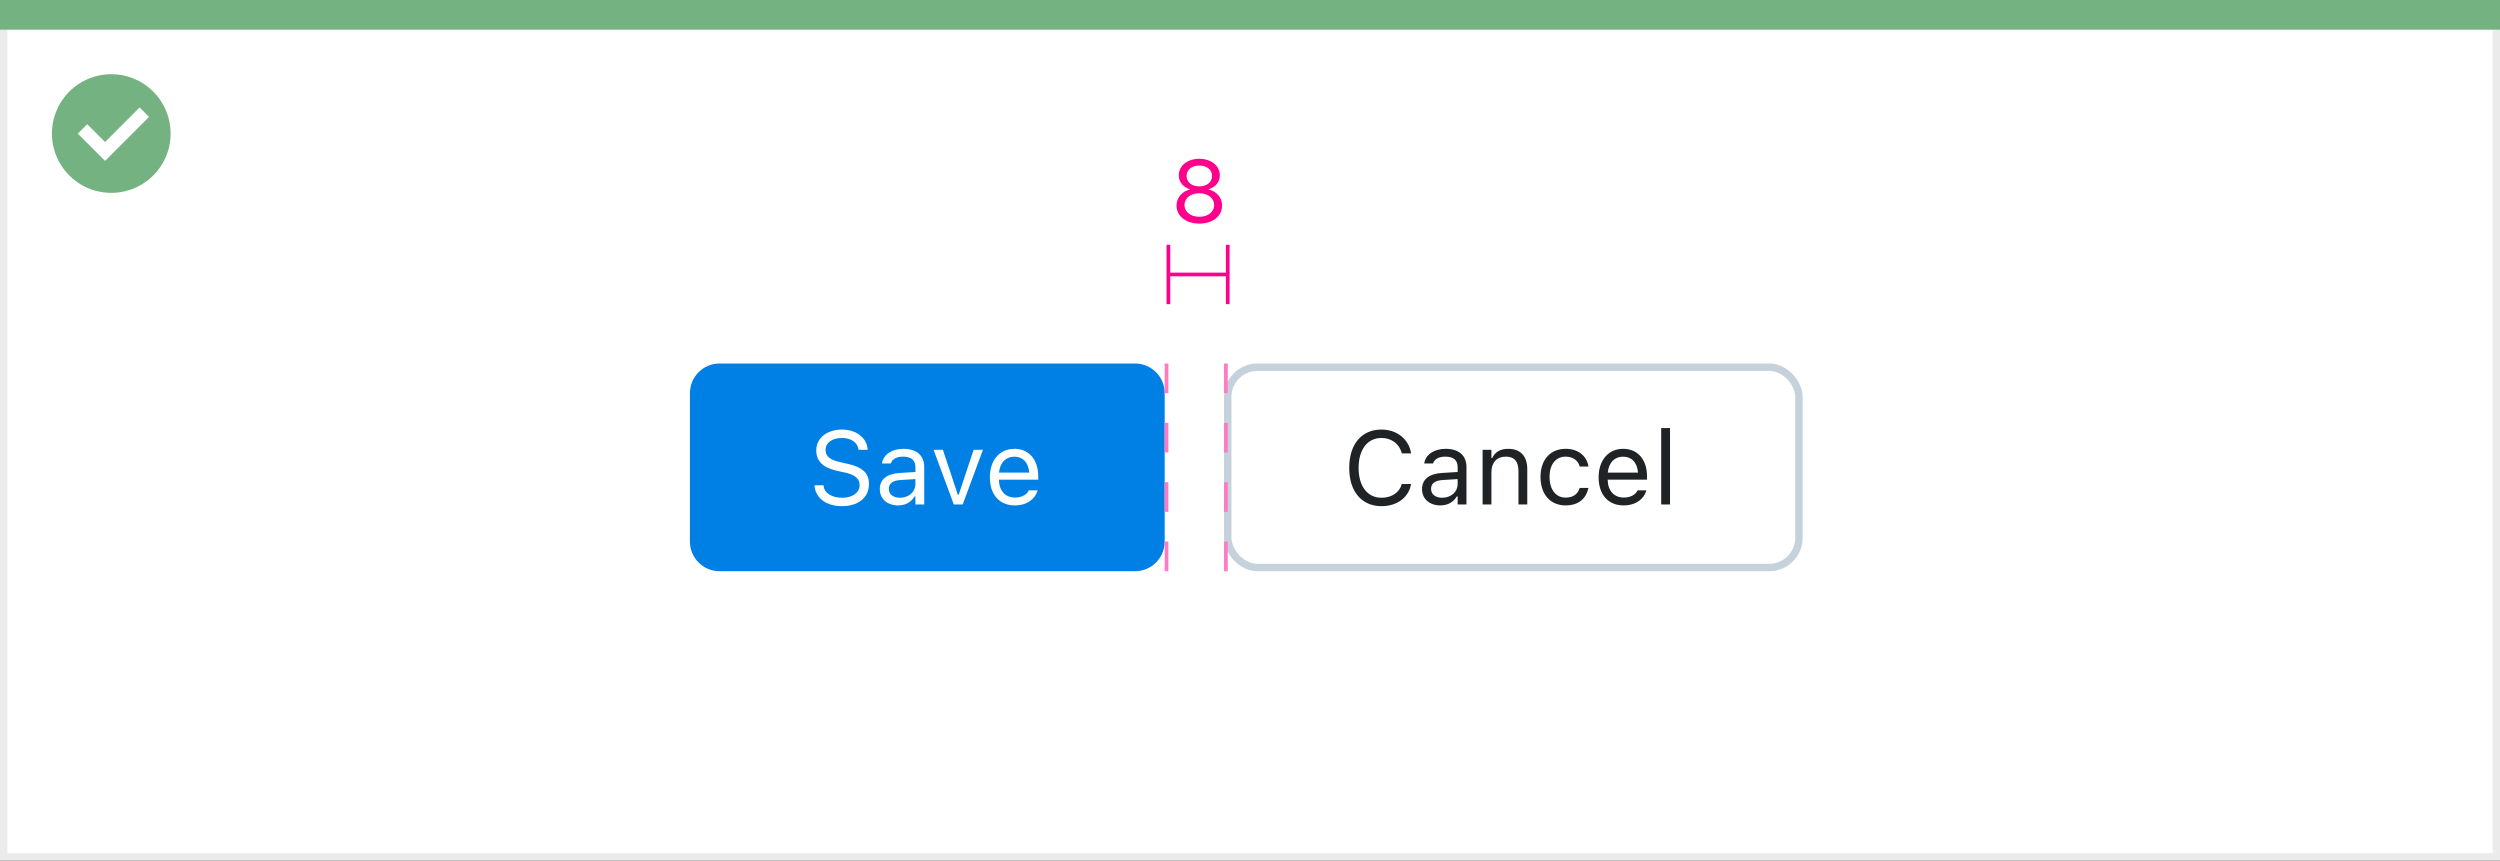 <svg width="337" height="116" viewBox="0 0 337 116" fill="none" xmlns="http://www.w3.org/2000/svg">
<rect x="0" y="0" width="337" height="116" fill="#333333" stroke="none"/>
<rect x="0.5" y="0.5" width="336" height="115" fill="white" stroke="#EBEBEB"/>
<path d="M0 0H337V4H0V0Z" fill="#74B281"/>
<path d="M15.003 10C11.767 9.999 8.849 11.947 7.61 14.936C6.371 17.926 7.055 21.367 9.342 23.656C11.63 25.944 15.071 26.629 18.061 25.391C21.051 24.153 23 21.236 23 18C23 15.879 22.158 13.844 20.658 12.344C19.159 10.844 17.125 10 15.003 10ZM14.161 21.689L10.486 18.015L11.758 16.741L14.161 19.144L18.819 14.485L20.091 15.759L14.161 21.689Z" fill="#74B281"/>
<rect x="165.5" y="49.5" width="77" height="27" rx="4" fill="white"/>
<path d="M186.229 68.232C188.328 68.232 189.887 67.064 190.215 65.259V65.245H188.971L188.957 65.259C188.649 66.394 187.604 67.098 186.229 67.098C184.329 67.098 183.14 65.546 183.14 63.078V63.065C183.14 60.597 184.329 59.038 186.223 59.038C187.583 59.038 188.636 59.838 188.964 61.102L188.971 61.116H190.208L190.215 61.102C189.921 59.209 188.301 57.903 186.223 57.903C183.543 57.903 181.875 59.886 181.875 63.065V63.078C181.875 66.25 183.55 68.232 186.229 68.232ZM194.152 68.13C195.144 68.13 195.916 67.699 196.381 66.913H196.49V68H197.68V62.955C197.68 61.424 196.675 60.501 194.877 60.501C193.305 60.501 192.184 61.28 191.992 62.435L191.985 62.477H193.175L193.182 62.456C193.373 61.882 193.954 61.554 194.836 61.554C195.937 61.554 196.49 62.046 196.49 62.955V63.625L194.378 63.755C192.662 63.857 191.691 64.616 191.691 65.929V65.942C191.691 67.282 192.751 68.13 194.152 68.13ZM192.908 65.915V65.901C192.908 65.17 193.4 64.773 194.521 64.705L196.49 64.582V65.252C196.49 66.305 195.608 67.098 194.398 67.098C193.544 67.098 192.908 66.66 192.908 65.915ZM199.854 68H201.043V63.639C201.043 62.347 201.788 61.554 202.964 61.554C204.14 61.554 204.687 62.19 204.687 63.516V68H205.876V63.228C205.876 61.478 204.953 60.501 203.299 60.501C202.212 60.501 201.521 60.959 201.152 61.738H201.043V60.631H199.854V68ZM211.044 68.13C212.814 68.13 213.806 67.18 214.106 65.847L214.12 65.772L212.944 65.778L212.931 65.819C212.657 66.64 212.028 67.077 211.037 67.077C209.725 67.077 208.877 65.99 208.877 64.295V64.281C208.877 62.62 209.711 61.554 211.037 61.554C212.097 61.554 212.753 62.142 212.938 62.866L212.944 62.887H214.127L214.12 62.846C213.901 61.533 212.828 60.501 211.037 60.501C208.973 60.501 207.66 61.991 207.66 64.281V64.295C207.66 66.633 208.979 68.13 211.044 68.13ZM218.871 68.13C220.607 68.13 221.66 67.145 221.913 66.147L221.927 66.093H220.737L220.71 66.154C220.512 66.599 219.896 67.07 218.898 67.07C217.586 67.07 216.745 66.182 216.711 64.657H222.016V64.192C222.016 61.991 220.799 60.501 218.796 60.501C216.793 60.501 215.494 62.06 215.494 64.336V64.343C215.494 66.653 216.766 68.13 218.871 68.13ZM218.789 61.56C219.876 61.56 220.683 62.251 220.806 63.707H216.731C216.861 62.306 217.695 61.56 218.789 61.56ZM223.93 68H225.119V57.705H223.93V68Z" fill="#1F2326"/>
<rect x="165.5" y="49.5" width="77" height="27" rx="4" stroke="#C5D1DB"/>
<path d="M93 53C93 50.791 94.791 49 97 49H153C155.209 49 157 50.791 157 53V73C157 75.209 155.209 77 153 77H97C94.791 77 93 75.209 93 73V53Z" fill="#0080E5"/>
<path d="M113.491 68.232C115.692 68.232 117.135 67.084 117.135 65.238V65.231C117.135 63.81 116.321 62.982 114.264 62.524L113.17 62.278C111.83 61.984 111.29 61.451 111.29 60.665V60.658C111.29 59.626 112.24 59.045 113.471 59.038C114.756 59.031 115.576 59.674 115.713 60.542L115.727 60.631H116.957L116.95 60.535C116.848 59.065 115.474 57.903 113.505 57.903C111.468 57.903 110.039 59.059 110.032 60.692V60.699C110.032 62.128 110.887 63.037 112.862 63.475L113.956 63.714C115.31 64.015 115.877 64.575 115.877 65.395V65.402C115.877 66.407 114.899 67.098 113.56 67.098C112.138 67.098 111.112 66.476 111.023 65.491L111.017 65.416H109.786L109.793 65.491C109.937 67.098 111.331 68.232 113.491 68.232ZM121.059 68.13C122.05 68.13 122.822 67.699 123.287 66.913H123.396V68H124.586V62.955C124.586 61.424 123.581 60.501 121.783 60.501C120.211 60.501 119.09 61.28 118.898 62.435L118.892 62.477H120.081L120.088 62.456C120.279 61.882 120.86 61.554 121.742 61.554C122.843 61.554 123.396 62.046 123.396 62.955V63.625L121.284 63.755C119.568 63.857 118.598 64.616 118.598 65.929V65.942C118.598 67.282 119.657 68.13 121.059 68.13ZM119.814 65.915V65.901C119.814 65.17 120.307 64.773 121.428 64.705L123.396 64.582V65.252C123.396 66.305 122.515 67.098 121.305 67.098C120.45 67.098 119.814 66.66 119.814 65.915ZM128.571 68H129.774L132.502 60.631H131.244L129.228 66.701H129.118L127.102 60.631H125.844L128.571 68ZM136.809 68.13C138.545 68.13 139.598 67.145 139.851 66.147L139.864 66.093H138.675L138.647 66.154C138.449 66.599 137.834 67.07 136.836 67.07C135.523 67.07 134.683 66.182 134.648 64.657H139.953V64.192C139.953 61.991 138.736 60.501 136.733 60.501C134.73 60.501 133.432 62.06 133.432 64.336V64.343C133.432 66.653 134.703 68.13 136.809 68.13ZM136.727 61.56C137.813 61.56 138.62 62.251 138.743 63.707H134.669C134.799 62.306 135.633 61.56 136.727 61.56Z" fill="white"/>
<path d="M161.668 30.141C163.461 30.141 164.738 29.133 164.738 27.715V27.703C164.738 26.66 164.006 25.793 162.922 25.541V25.518C163.848 25.23 164.434 24.527 164.434 23.637V23.625C164.434 22.348 163.268 21.404 161.668 21.404C160.068 21.404 158.902 22.348 158.902 23.625V23.637C158.902 24.527 159.488 25.23 160.414 25.518V25.541C159.33 25.793 158.598 26.66 158.598 27.703V27.715C158.598 29.133 159.875 30.141 161.668 30.141ZM161.668 25.125C160.648 25.125 159.951 24.545 159.951 23.725V23.713C159.951 22.893 160.648 22.312 161.668 22.312C162.688 22.312 163.385 22.893 163.385 23.713V23.725C163.385 24.545 162.688 25.125 161.668 25.125ZM161.668 29.221C160.502 29.221 159.67 28.564 159.67 27.65V27.639C159.67 26.713 160.496 26.051 161.668 26.051C162.84 26.051 163.666 26.713 163.666 27.639V27.65C163.666 28.564 162.834 29.221 161.668 29.221Z" fill="#FF008C"/>
<path d="M157.5 41V37M165.5 41V37M157.5 37L157.5 33M157.5 37H165.5M165.5 37V33" stroke="#FF008C" stroke-width="0.5"/>
<line x1="165.25" y1="77" x2="165.25" y2="49" stroke="#FF7AC3" stroke-width="0.5" stroke-dasharray="4 4"/>
<line x1="157.25" y1="77" x2="157.25" y2="49" stroke="#FF7AC3" stroke-width="0.5" stroke-dasharray="4 4"/>
</svg>

